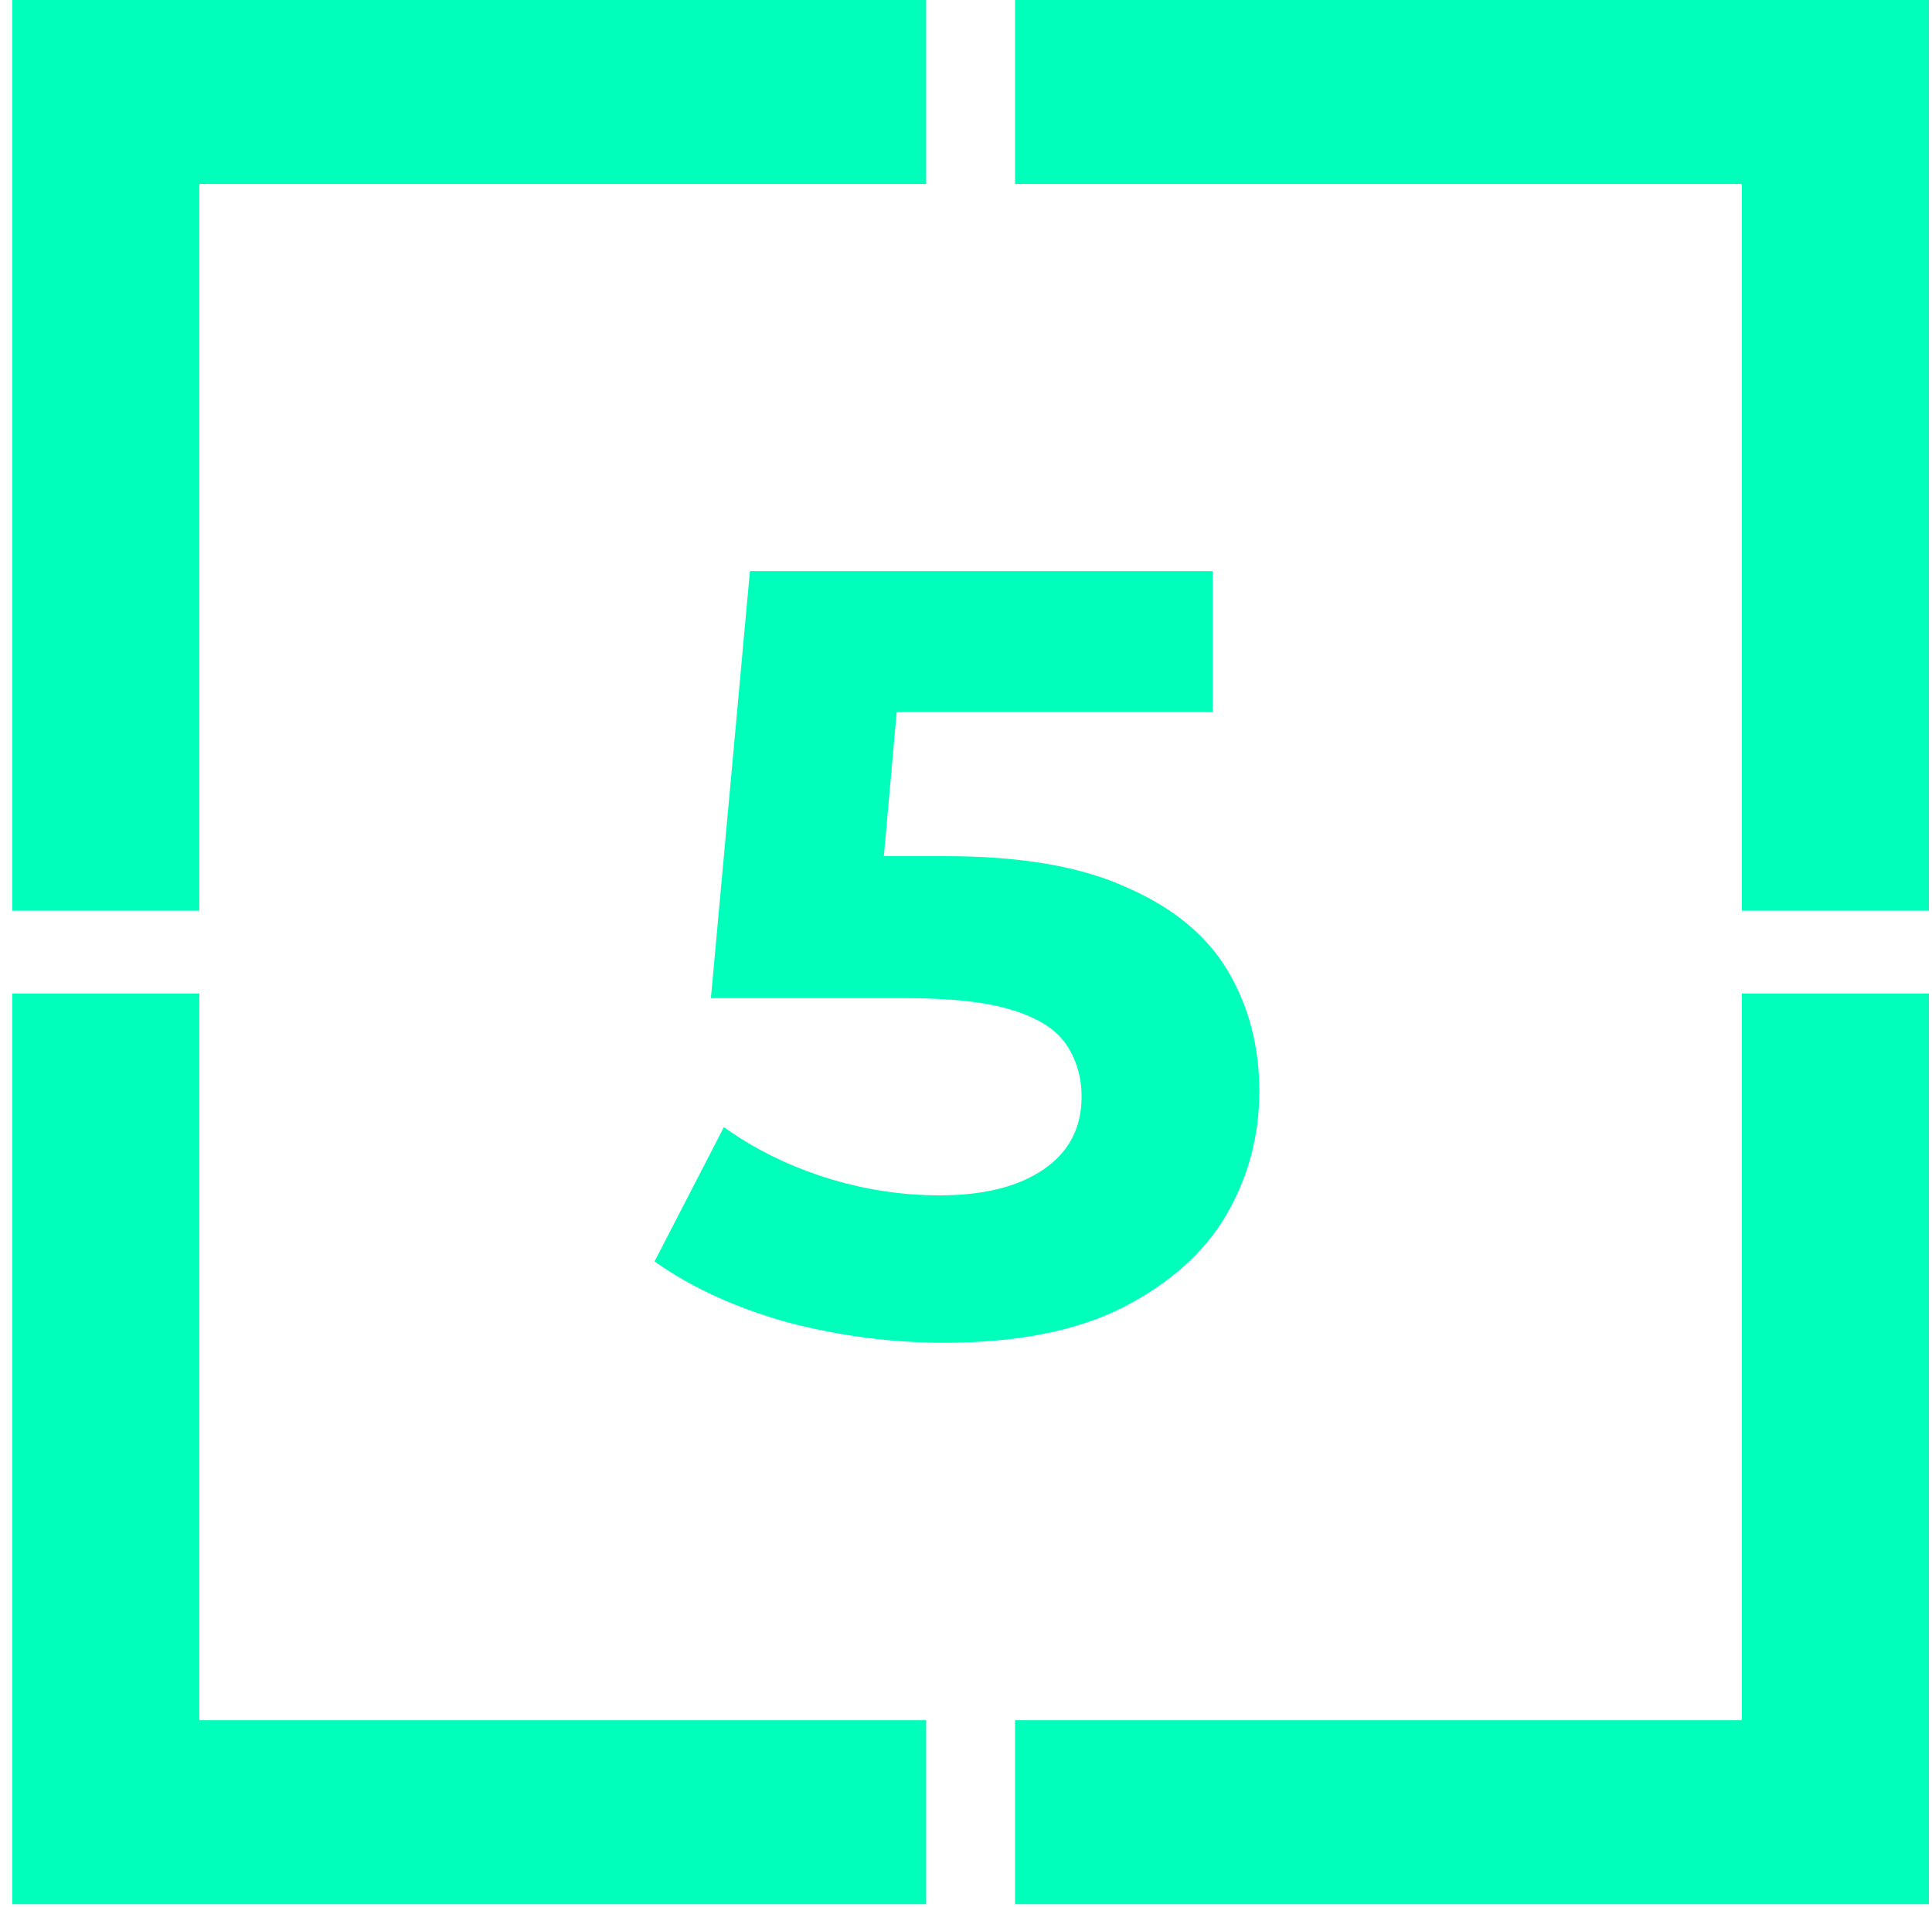 <?xml version="1.0" encoding="UTF-8"?> <svg xmlns="http://www.w3.org/2000/svg" width="315" height="311" viewBox="0 0 315 311" fill="none"><path d="M2 148.5H32.5V30H151V0H2V148.5Z" fill="#00FFBB"></path><path d="M314.5 148.5H284V30H165.5V0H314.5V148.5Z" fill="#00FFBB"></path><path d="M2 162H32.5V280.5H151V310.5H2V162Z" fill="#00FFBB"></path><path d="M314.5 162H284V280.5H165.5V310.5H314.5V162Z" fill="#00FFBB"></path><path d="M153.901 218.957C145.301 218.957 136.76 217.837 128.278 215.599C119.913 213.243 112.727 209.944 106.718 205.703L118.028 183.79C122.74 187.206 128.16 189.916 134.286 191.919C140.53 193.922 146.833 194.923 153.195 194.923C160.381 194.923 166.036 193.509 170.159 190.682C174.283 187.854 176.344 183.908 176.344 178.842C176.344 175.661 175.52 172.834 173.87 170.36C172.221 167.885 169.276 166.001 165.035 164.705C160.911 163.409 155.08 162.761 147.54 162.761H115.907L122.269 93.134H197.727V116.108H132.519L147.363 103.031L142.945 152.688L128.101 139.611H154.255C166.507 139.611 176.344 141.319 183.767 144.736C191.306 148.034 196.785 152.57 200.201 158.343C203.618 164.116 205.326 170.654 205.326 177.958C205.326 185.263 203.5 192.037 199.848 198.281C196.196 204.407 190.541 209.414 182.883 213.302C175.343 217.072 165.683 218.957 153.901 218.957Z" fill="#00FFBB"></path></svg> 